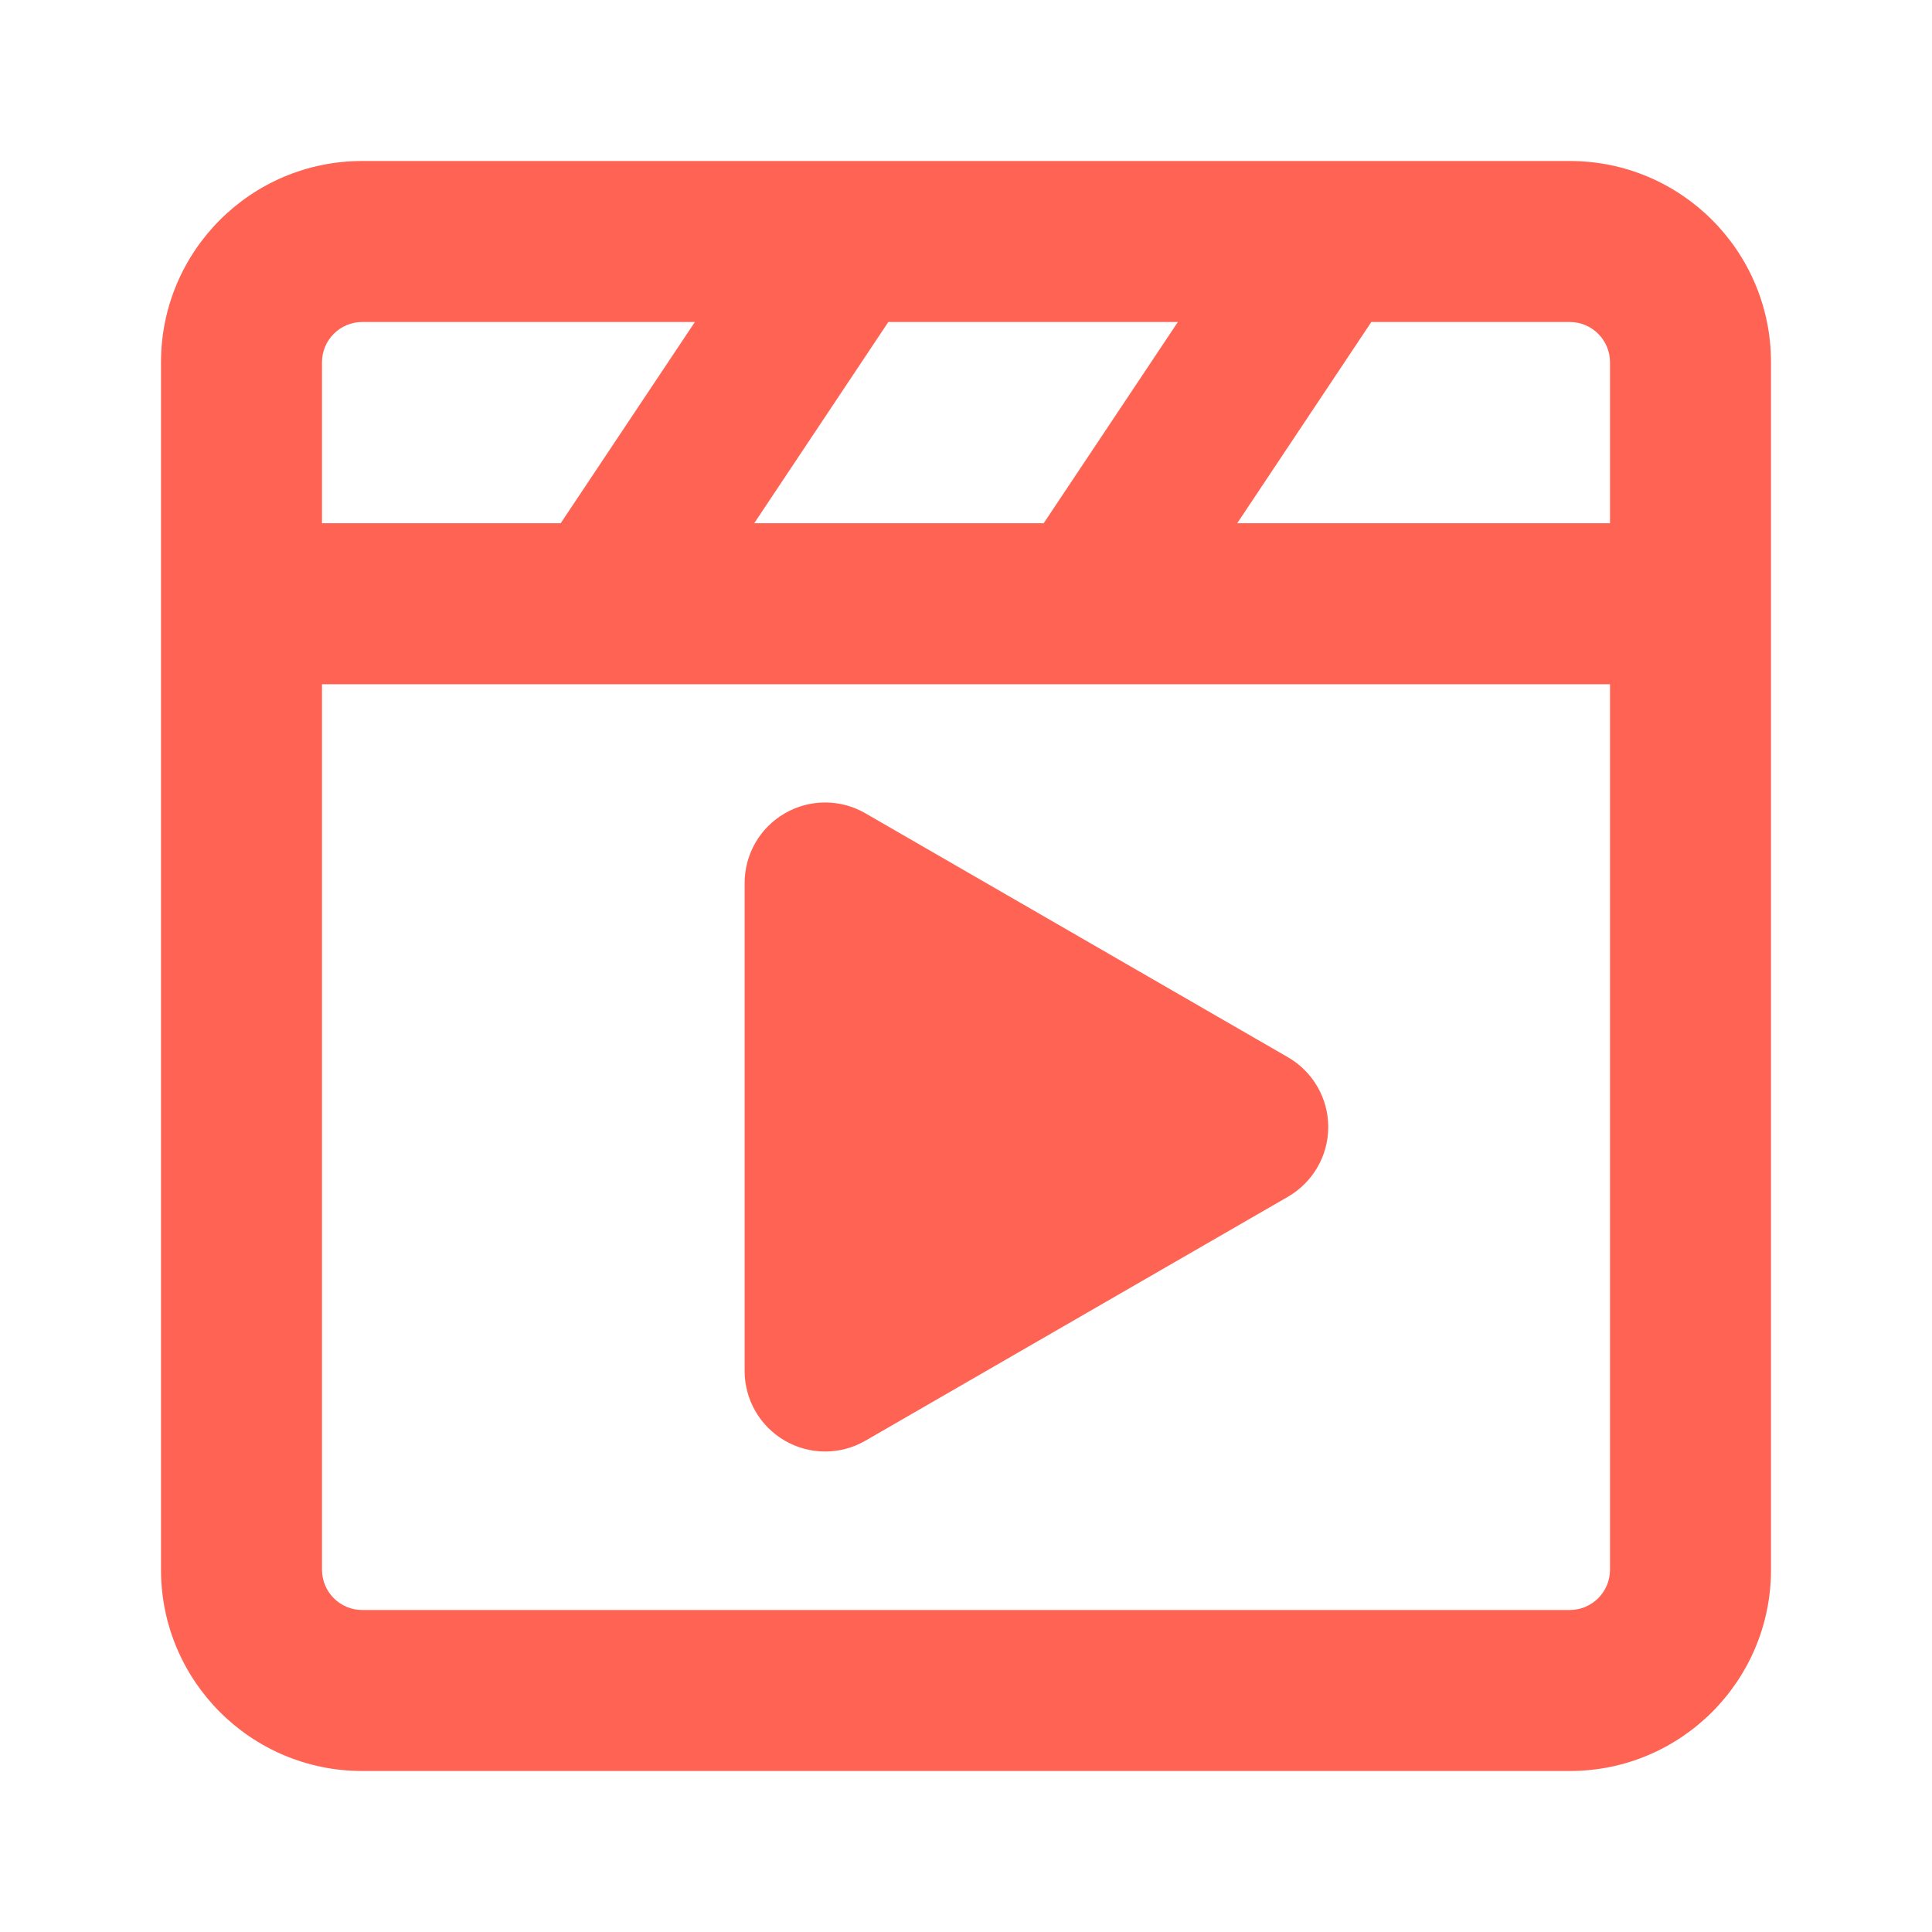 <svg width="24" height="24" viewBox="0 0 24 24" fill="none" xmlns="http://www.w3.org/2000/svg">
<path fill-rule="evenodd" clip-rule="evenodd" d="M9.75 10.103C10.059 9.924 10.441 9.924 10.75 10.103L16 13.134C16.309 13.312 16.5 13.643 16.5 14C16.5 14.357 16.309 14.687 16 14.866L10.75 17.897C10.441 18.076 10.059 18.076 9.75 17.897C9.441 17.718 9.25 17.388 9.25 17.031V10.969C9.25 10.611 9.441 10.281 9.75 10.103Z" fill="#FF6353"/>
<path fill-rule="evenodd" clip-rule="evenodd" d="M2 4.5C2 3.119 3.119 2 4.5 2H19.5C20.881 2 22 3.119 22 4.5V19.5C22 20.881 20.881 22 19.5 22H4.5C3.119 22 2 20.881 2 19.5V4.5ZM8.632 4H4.5C4.224 4 4 4.224 4 4.5V6.5H6.965L8.632 4ZM9.369 6.5L11.035 4H14.632L12.965 6.5H9.369ZM7.478 8.5C7.492 8.5 7.506 8.5 7.52 8.5H13.478C13.492 8.5 13.506 8.5 13.52 8.5H20V19.5C20 19.776 19.776 20 19.5 20H4.5C4.224 20 4 19.776 4 19.5V8.5H7.478ZM17.035 4L15.369 6.5H20V4.5C20 4.224 19.776 4 19.5 4H17.035Z" fill="#FF6353"/>
</svg>
